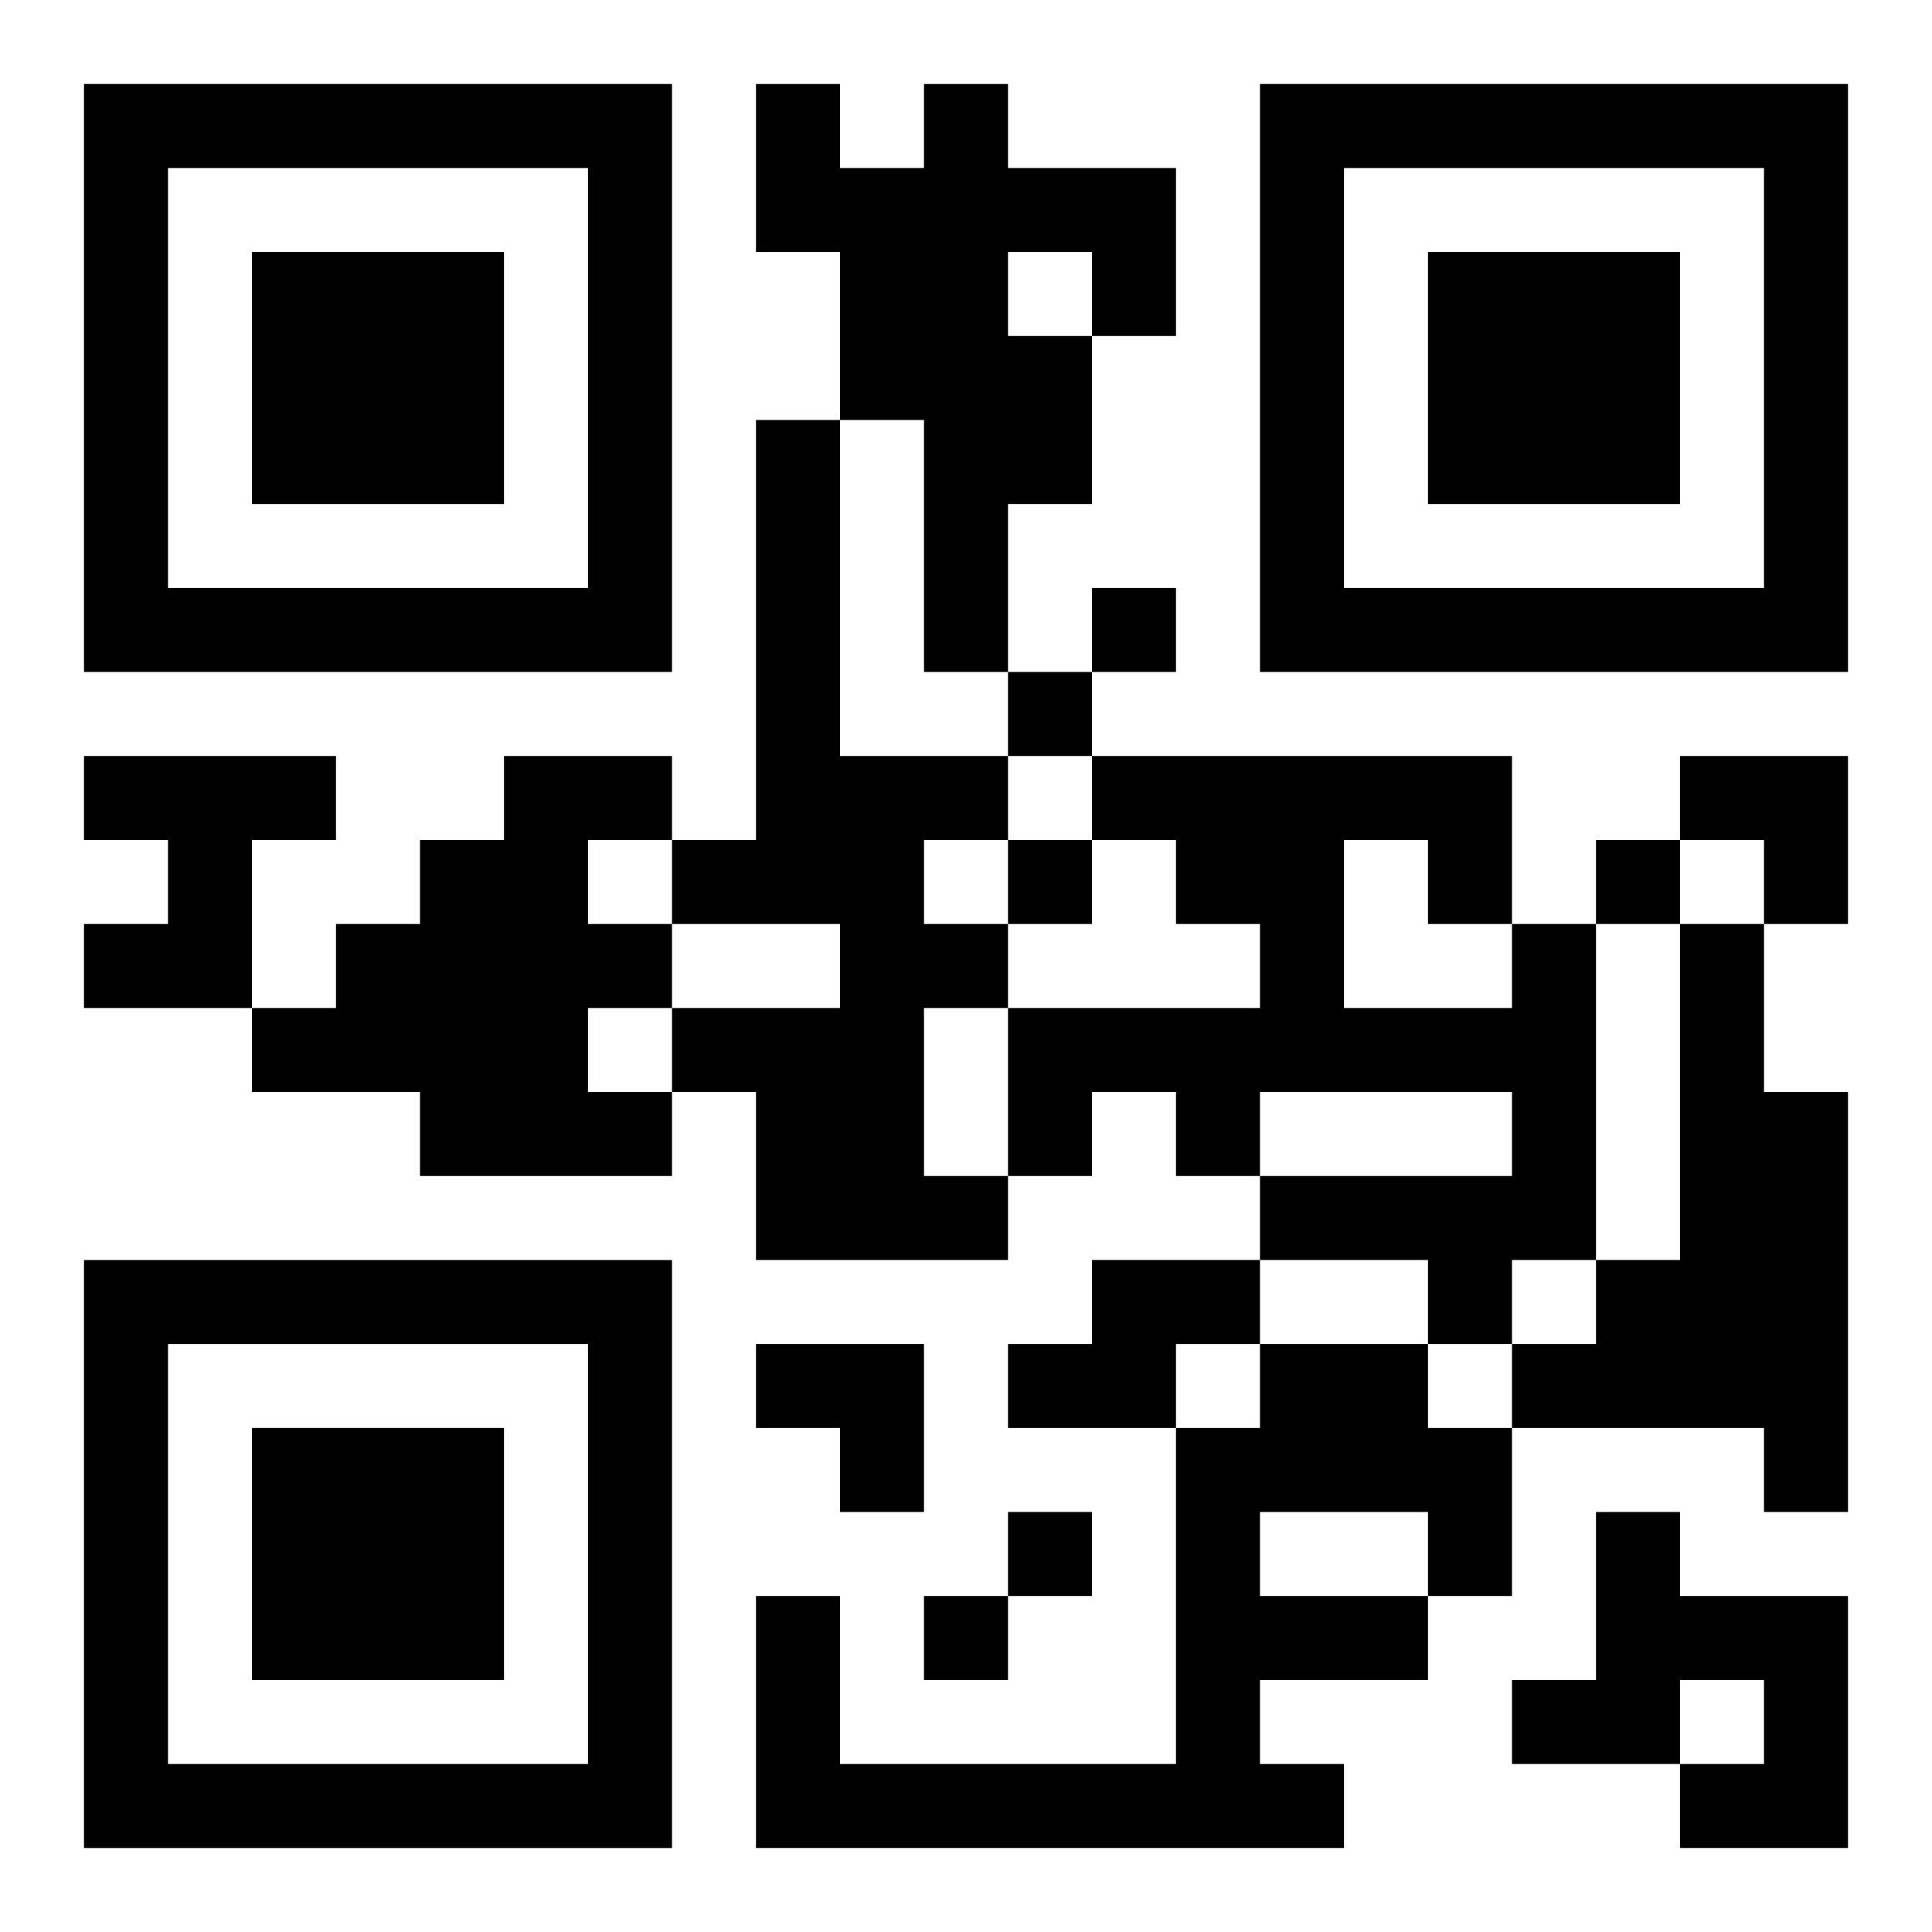 <?xml version="1.0" encoding="UTF-8"?>
<svg width="250" height="250" baseProfile="full" version="1.1" viewBox="-1 -1 23 23" xmlns="http://www.w3.org/2000/svg" xmlns:xlink="http://www.w3.org/1999/xlink"><symbol id="a"><path d="m0 7v7h7v-7h-7zm1 1h5v5h-5v-5zm1 1v3h3v-3h-3z"/></symbol><use y="-7" xlink:href="#a"/><use y="7" xlink:href="#a"/><use x="14" y="-7" xlink:href="#a"/><path d="m10 0h1v1h2v2h-1v2h-1v2h-1v-3h-1v-2h-1v-2h1v1h1v-1m1 2v1h1v-1h-1m-3 2h1v4h2v1h-1v1h1v1h-1v2h1v1h-3v-2h-1v-1h2v-1h-2v-1h1v-5m-8 4h3v1h-1v2h-2v-1h1v-1h-1v-1m5 0h2v1h-1v1h1v1h-1v1h1v1h-3v-1h-2v-1h1v-1h1v-1h1v-1m12 2h1v4h-1v1h-1v-1h-2v-1h3v-1h-3v1h-1v-1h-1v1h-1v-2h3v-1h-1v-1h-1v-1h5v2m-2-1v2h2v-1h-1v-1h-1m4 1h1v2h1v5h-1v-1h-3v-1h1v-1h1v-4m-7 4h2v1h-1v1h-2v-1h1v-1m2 1h2v1h1v2h-1v1h-2v1h1v1h-7v-3h1v2h4v-4h1v-1m0 2v1h2v-1h-2m4 0h1v1h2v3h-2v-1h1v-1h-1v1h-2v-1h1v-2m-6-11v1h1v-1h-1m-1 1v1h1v-1h-1m0 2v1h1v-1h-1m7 0v1h1v-1h-1m-7 8v1h1v-1h-1m-1 1v1h1v-1h-1m9-10h2v2h-1v-1h-1zm-11 7h2v2h-1v-1h-1z"/></svg>
